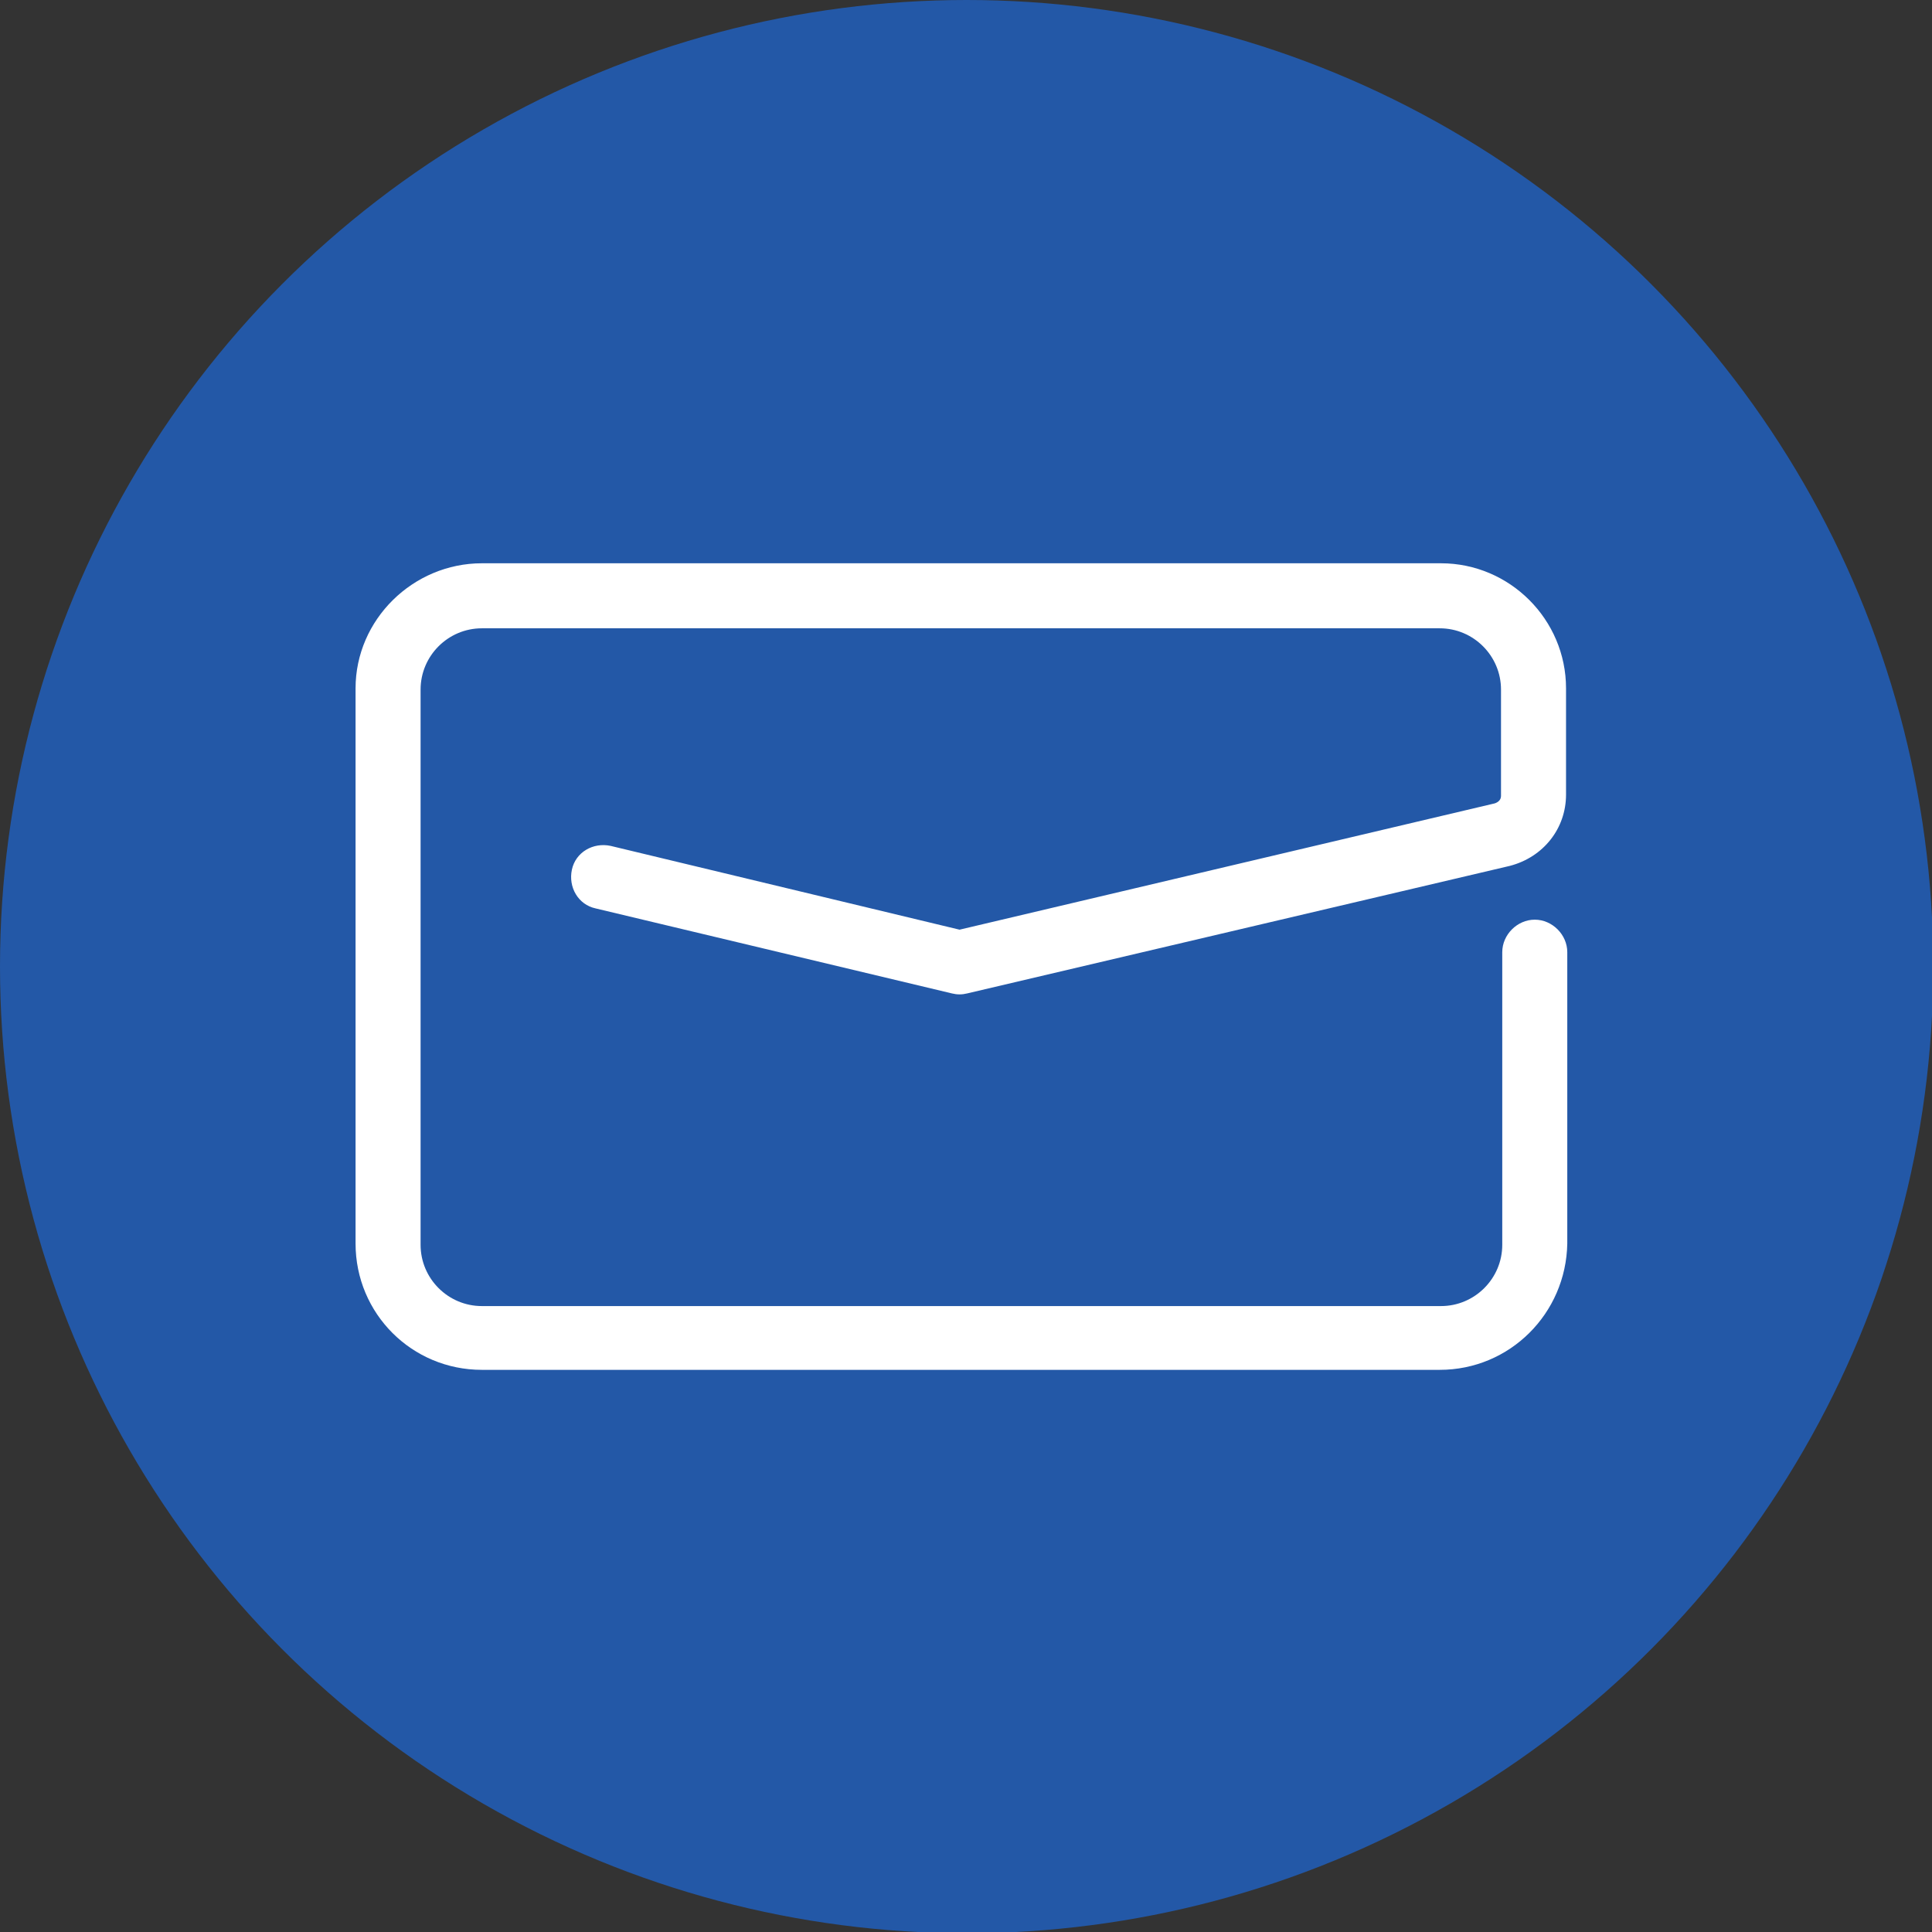 <?xml version="1.0" encoding="utf-8"?>
<!-- Generator: Adobe Illustrator 24.0.1, SVG Export Plug-In . SVG Version: 6.00 Build 0)  -->
<svg version="1.1" id="圖層_1" xmlns="http://www.w3.org/2000/svg" xmlns:xlink="http://www.w3.org/1999/xlink" x="0px" y="0px"
	 viewBox="0 0 154.5 154.5" style="enable-background:new 0 0 154.5 154.5;" xml:space="preserve">
<rect x="0" y="0" width="154.5" height="154.5" fill="#333333" stroke="none"/>
<style type="text/css">
	.st0{fill:#2358A7;}
	.st1{fill:none;}
	.st2{fill:#FFFFFF;}
</style>
<circle id="椭圆_15" class="st0" cx="77.3" cy="77.3" r="77.3"/>
<g id="mail" transform="translate(5.934 9.245)">
	<path id="矩形_237" class="st1" d="M29.8,38.4h82c2.8,0,5.2,2.3,5.2,5.2V93c0,2.8-2.3,5.2-5.2,5.2h-82c-2.8,0-5.2-2.3-5.2-5.2
		V43.5C24.6,40.7,26.9,38.4,29.8,38.4z"/>
	<path class="st2" d="M109.2,100.3H32.6c-5.6,0-10.1-4.5-10.1-10.1V45.8c0-5.5,4.6-10,10.1-10h76.7c5.5,0,10,4.5,10,10v8.5
		c0,2.7-1.8,5-4.5,5.7L71.4,70.2c-0.4,0.1-0.8,0.1-1.2,0l-28.5-6.8c-1.4-0.3-2.2-1.7-1.9-3.1c0.3-1.4,1.7-2.2,3.1-1.9l27.9,6.7
		L113.6,55c0.3-0.1,0.5-0.3,0.5-0.6v-8.5c0-2.7-2.2-4.9-4.9-4.9H32.6c-2.7,0-4.9,2.2-4.9,4.9v44.4c0,2.7,2.2,4.9,4.9,4.9h76.7
		c2.7,0,4.9-2.2,4.9-4.9V66.9c0-1.4,1.2-2.6,2.6-2.6s2.6,1.2,2.6,2.6v23.3C119.3,95.8,114.8,100.3,109.2,100.3z"/>
</g>
</svg>
